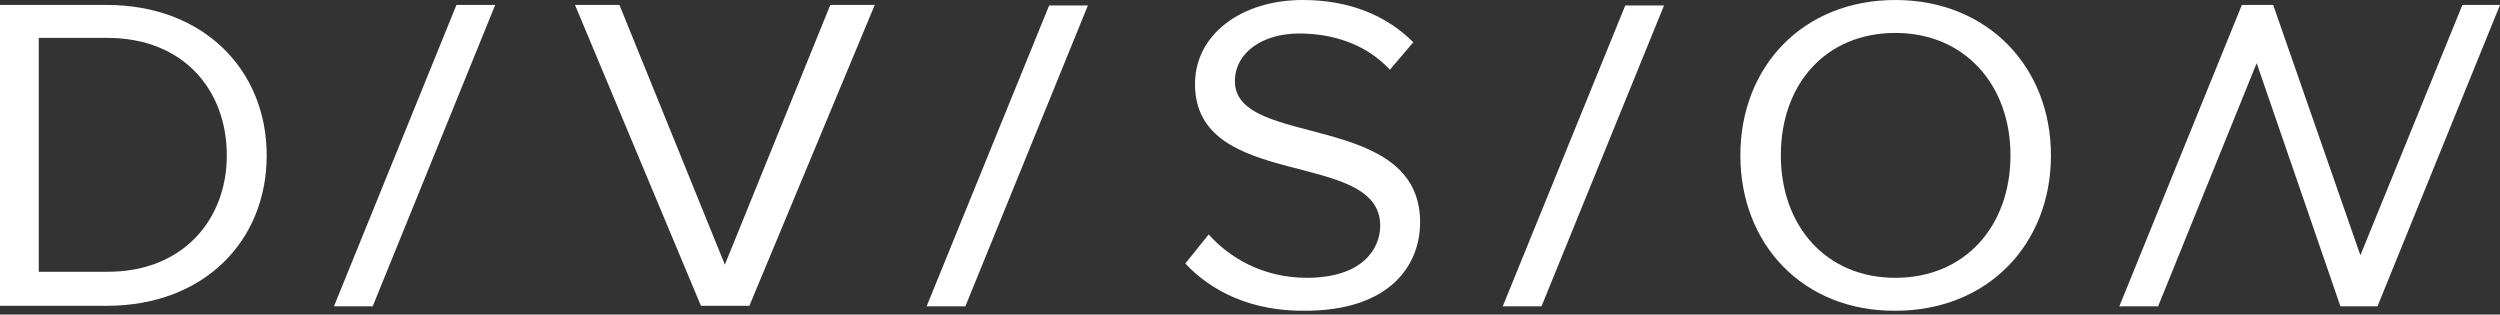 <?xml version="1.0" encoding="utf-8"?>
<svg xmlns="http://www.w3.org/2000/svg" fill="none" height="100%" overflow="visible" preserveAspectRatio="none" style="display: block;" viewBox="0 0 612 77" width="100%">
<rect x="0" y="0" width="612" height="77" fill="#333333" stroke="none"/>
<g clip-path="url(#clip0_0_350)" id="Division logo">
<path d="M171.589 74.862L140.758 1.209H151.64L177.447 64.782L203.256 1.209H214.137L183.446 74.862H171.589Z" fill="white" id="Vector"/>
<path d="M0 74.862V1.209H26.087C49.942 1.209 65.287 17.203 65.287 38.036C65.287 59.002 49.942 74.862 26.087 74.862H0ZM55.522 38.036C55.522 22.176 45.059 9.274 26.227 9.274H9.486V66.529H26.087C44.641 66.663 55.522 53.895 55.522 38.036Z" fill="white" id="Vector_2"/>
<path d="M81.749 74.996L111.742 1.209H121.228L91.235 74.996H81.749Z" fill="white" id="Vector_3"/>
<path d="M226.832 74.997L256.825 1.345H266.312L236.319 74.997H226.832Z" fill="white" id="Vector_4"/>
<path d="M367.87 74.997L397.863 1.345H407.35L377.357 74.997H367.87Z" fill="white" id="Vector_5"/>
<path d="M290.166 64.513L295.886 57.39C300.769 62.9 308.999 68.007 319.881 68.007C333.552 68.007 337.877 60.884 337.877 55.239C337.877 36.289 292.538 46.906 292.538 20.564C292.538 8.467 303.838 0 318.904 0C330.482 0 339.55 3.898 345.968 10.349L340.248 17.069C334.528 10.887 326.437 8.198 318.067 8.198C308.999 8.198 302.303 12.903 302.303 19.892C302.303 36.423 347.641 27.015 347.641 54.433C347.641 65.051 340.108 76.072 319.462 76.072C306.349 76.206 296.583 71.368 290.166 64.513Z" fill="white" id="Vector_6"/>
<path d="M426.042 38.036C426.042 16.263 441.388 0 463.987 0C486.587 0 502.072 16.397 502.072 38.036C502.072 59.809 486.587 76.072 463.987 76.072C441.388 76.206 426.042 59.809 426.042 38.036ZM492.167 38.036C492.167 20.832 481.007 8.064 463.987 8.064C446.828 8.064 435.947 20.698 435.947 38.036C435.947 55.105 446.828 68.008 463.987 68.008C481.146 68.008 492.167 55.239 492.167 38.036Z" fill="white" id="Vector_7"/>
<path d="M582.007 74.996L612 1.209H602.793L577.822 62.497L556.478 1.209H548.806L518.812 74.996H528.298L552.433 15.456L572.939 74.996H582.007Z" fill="white" id="Vector_8"/>
</g>
<defs>
<clipPath id="clip0_0_350">
<rect fill="white" height="76.074" width="612"/>
</clipPath>
</defs>
</svg>